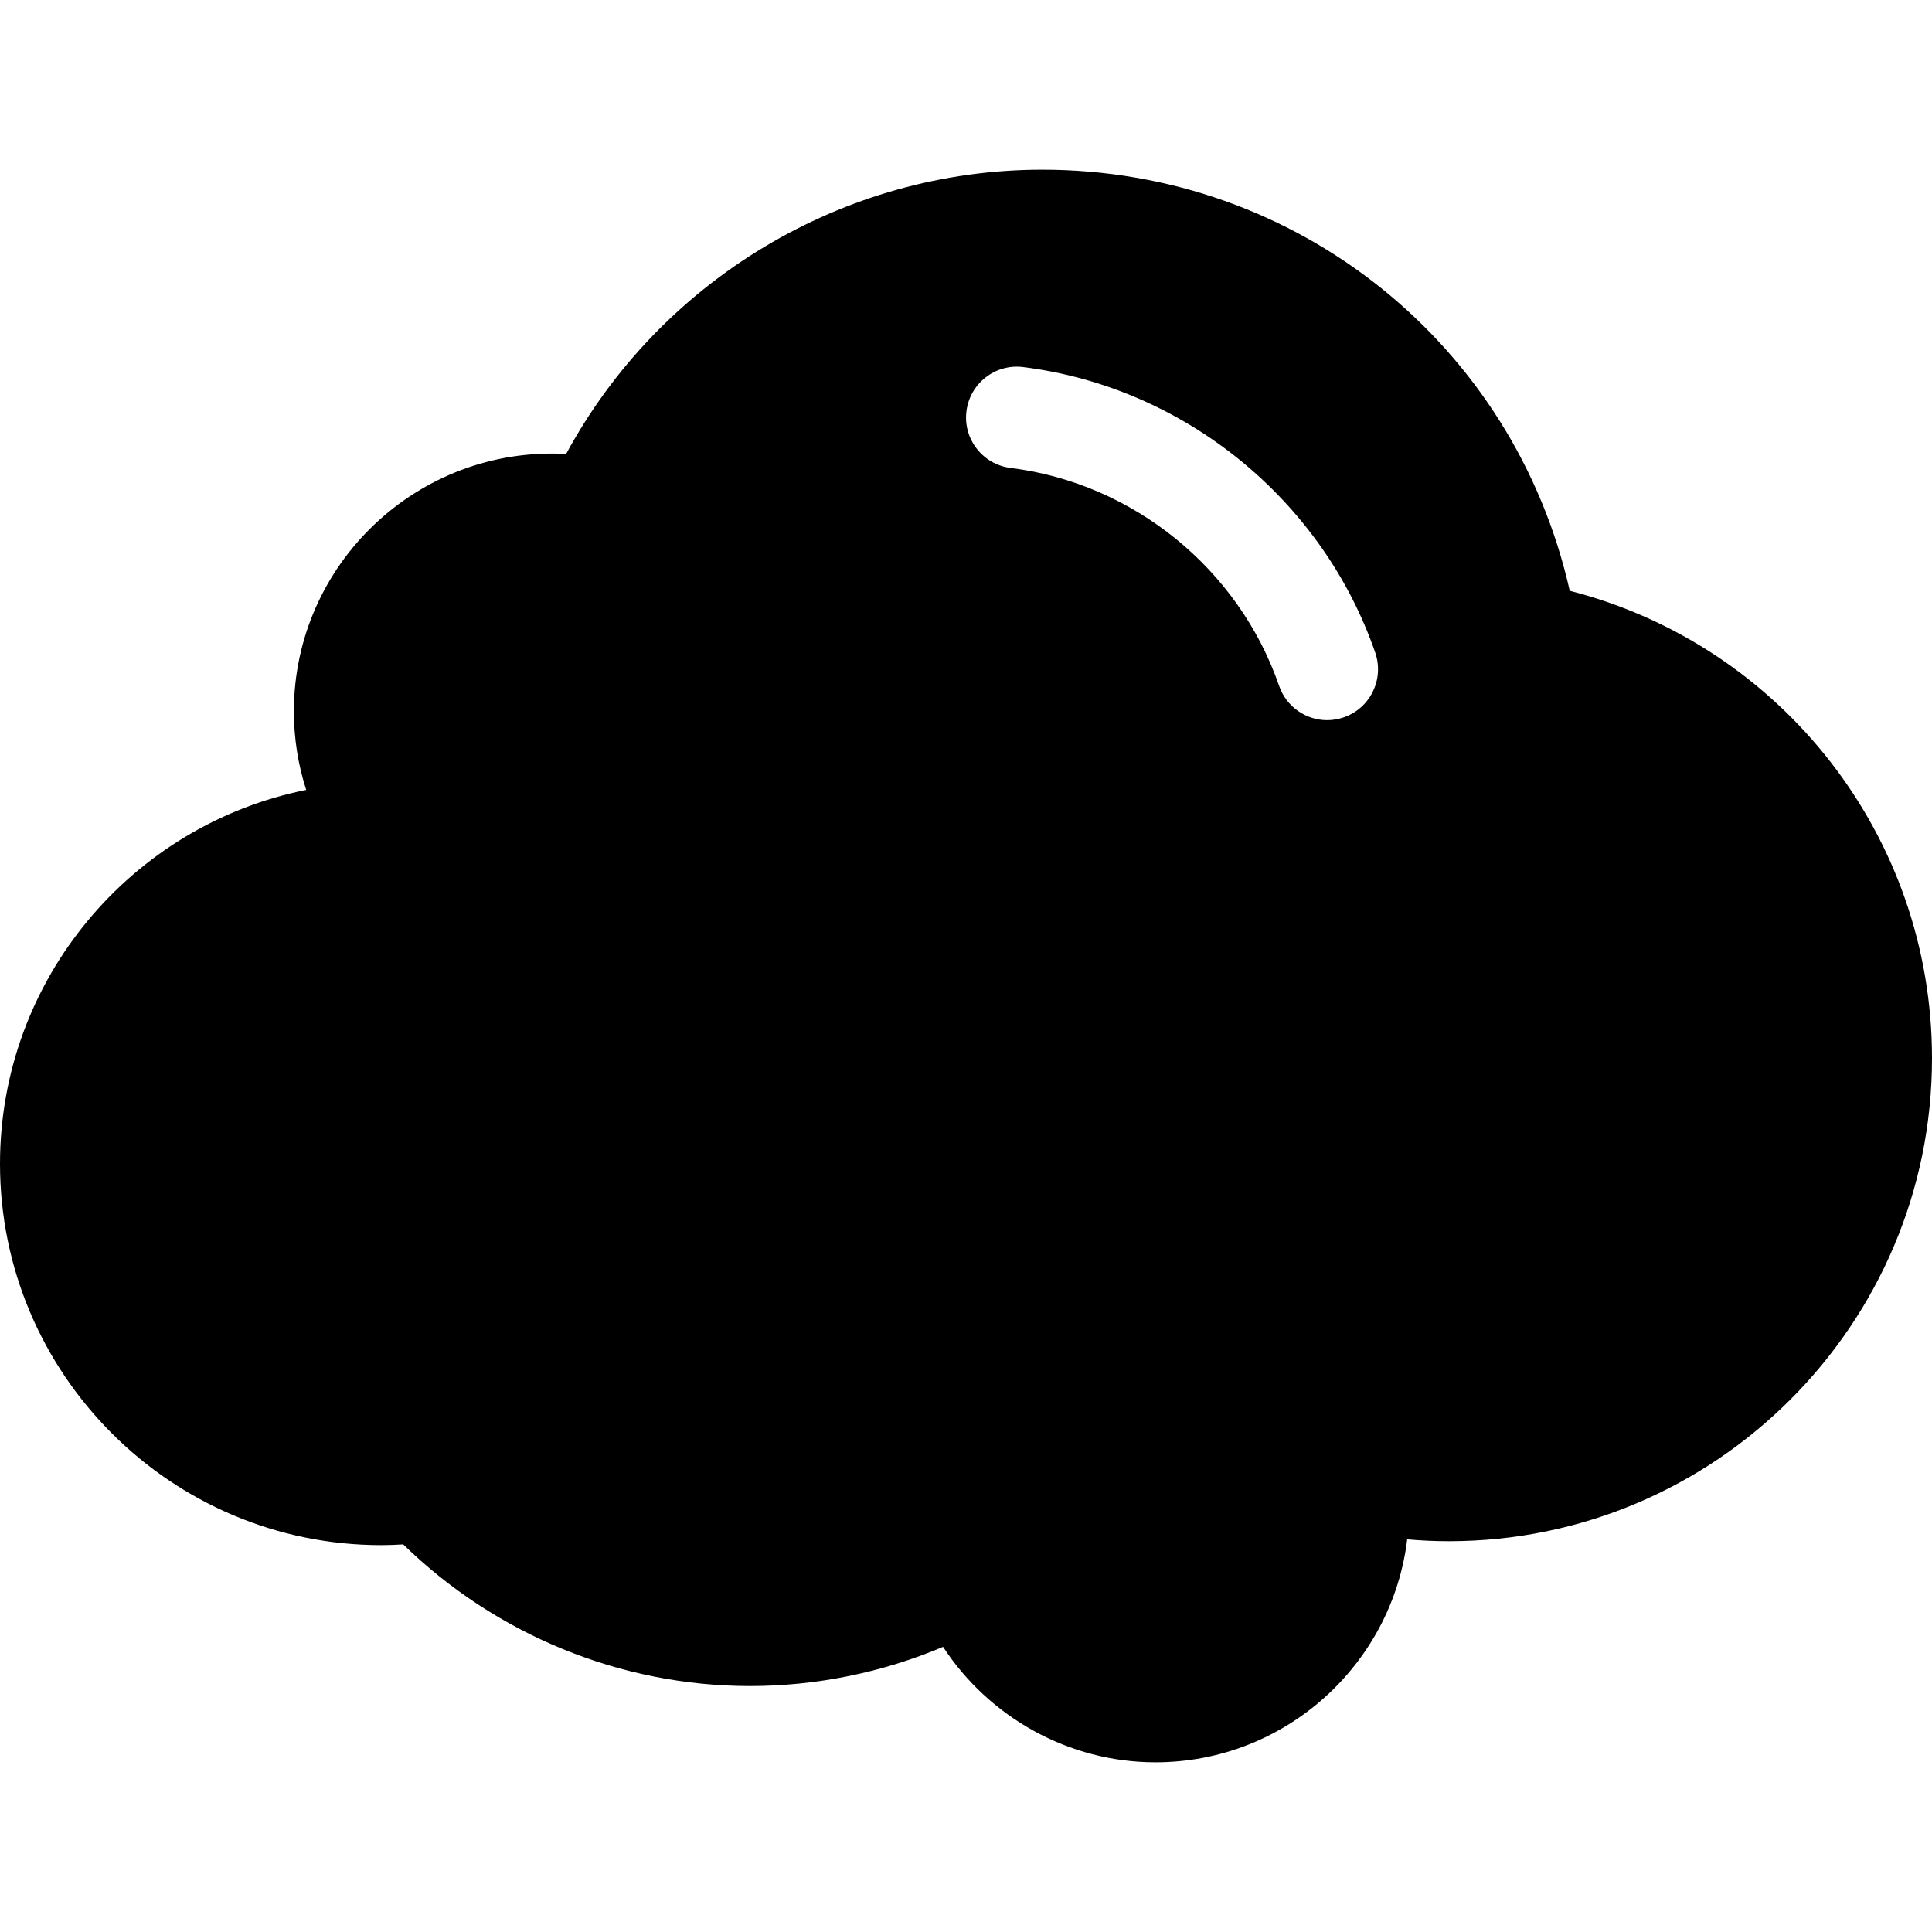 <?xml version="1.0" encoding="iso-8859-1"?>
<!-- Generator: Adobe Illustrator 16.0.0, SVG Export Plug-In . SVG Version: 6.00 Build 0)  -->
<!DOCTYPE svg PUBLIC "-//W3C//DTD SVG 1.1//EN" "http://www.w3.org/Graphics/SVG/1.1/DTD/svg11.dtd">
<svg version="1.1" id="Capa_1" xmlns="http://www.w3.org/2000/svg" xmlns:xlink="http://www.w3.org/1999/xlink" x="0px" y="0px"
	 width="467.317px" height="467.317px" viewBox="0 0 467.317 467.317" style="enable-background:new 0 0 467.317 467.317;"
	 xml:space="preserve">
<g>
	<path d="M379.695,142.899c-13.421-59.51-65.789-101.853-127.59-101.853c-48.171,0-92.411,26.712-115.169,68.758
		c-35.891-1.942-65.849,26.7-65.849,62.233c0,6.536,1.009,12.938,2.976,19.026C31.876,199.53,0,236.865,0,281.508
		c0,50.854,41.376,92.233,92.233,92.233c1.717,0,3.468-0.066,5.302-0.18c22.392,21.852,52.608,34.263,83.857,34.263
		c16.051,0,31.981-3.254,46.721-9.476c11.166,17.096,30.478,27.923,51.368,27.923c31.314,0,57.231-23.599,60.895-53.929
		c3.393,0.3,6.761,0.449,10.111,0.449c64.42,0,116.83-52.403,116.83-116.828C467.317,202.308,430.952,156.05,379.695,142.899z
		 M325.033,173.512c-1.339,0.456-2.684,0.685-4.011,0.685c-5.104,0-9.866-3.204-11.626-8.302
		c-9.781-28.315-35.271-49.015-64.96-52.707c-6.737-0.844-11.514-6.993-10.67-13.727c0.841-6.731,6.989-11.529,13.721-10.673
		c38.911,4.852,72.34,31.969,85.166,69.088C334.852,164.303,331.452,171.299,325.033,173.512z"/>
</g>
<g>
</g>
<g>
</g>
<g>
</g>
<g>
</g>
<g>
</g>
<g>
</g>
<g>
</g>
<g>
</g>
<g>
</g>
<g>
</g>
<g>
</g>
<g>
</g>
<g>
</g>
<g>
</g>
<g>
</g>
</svg>
